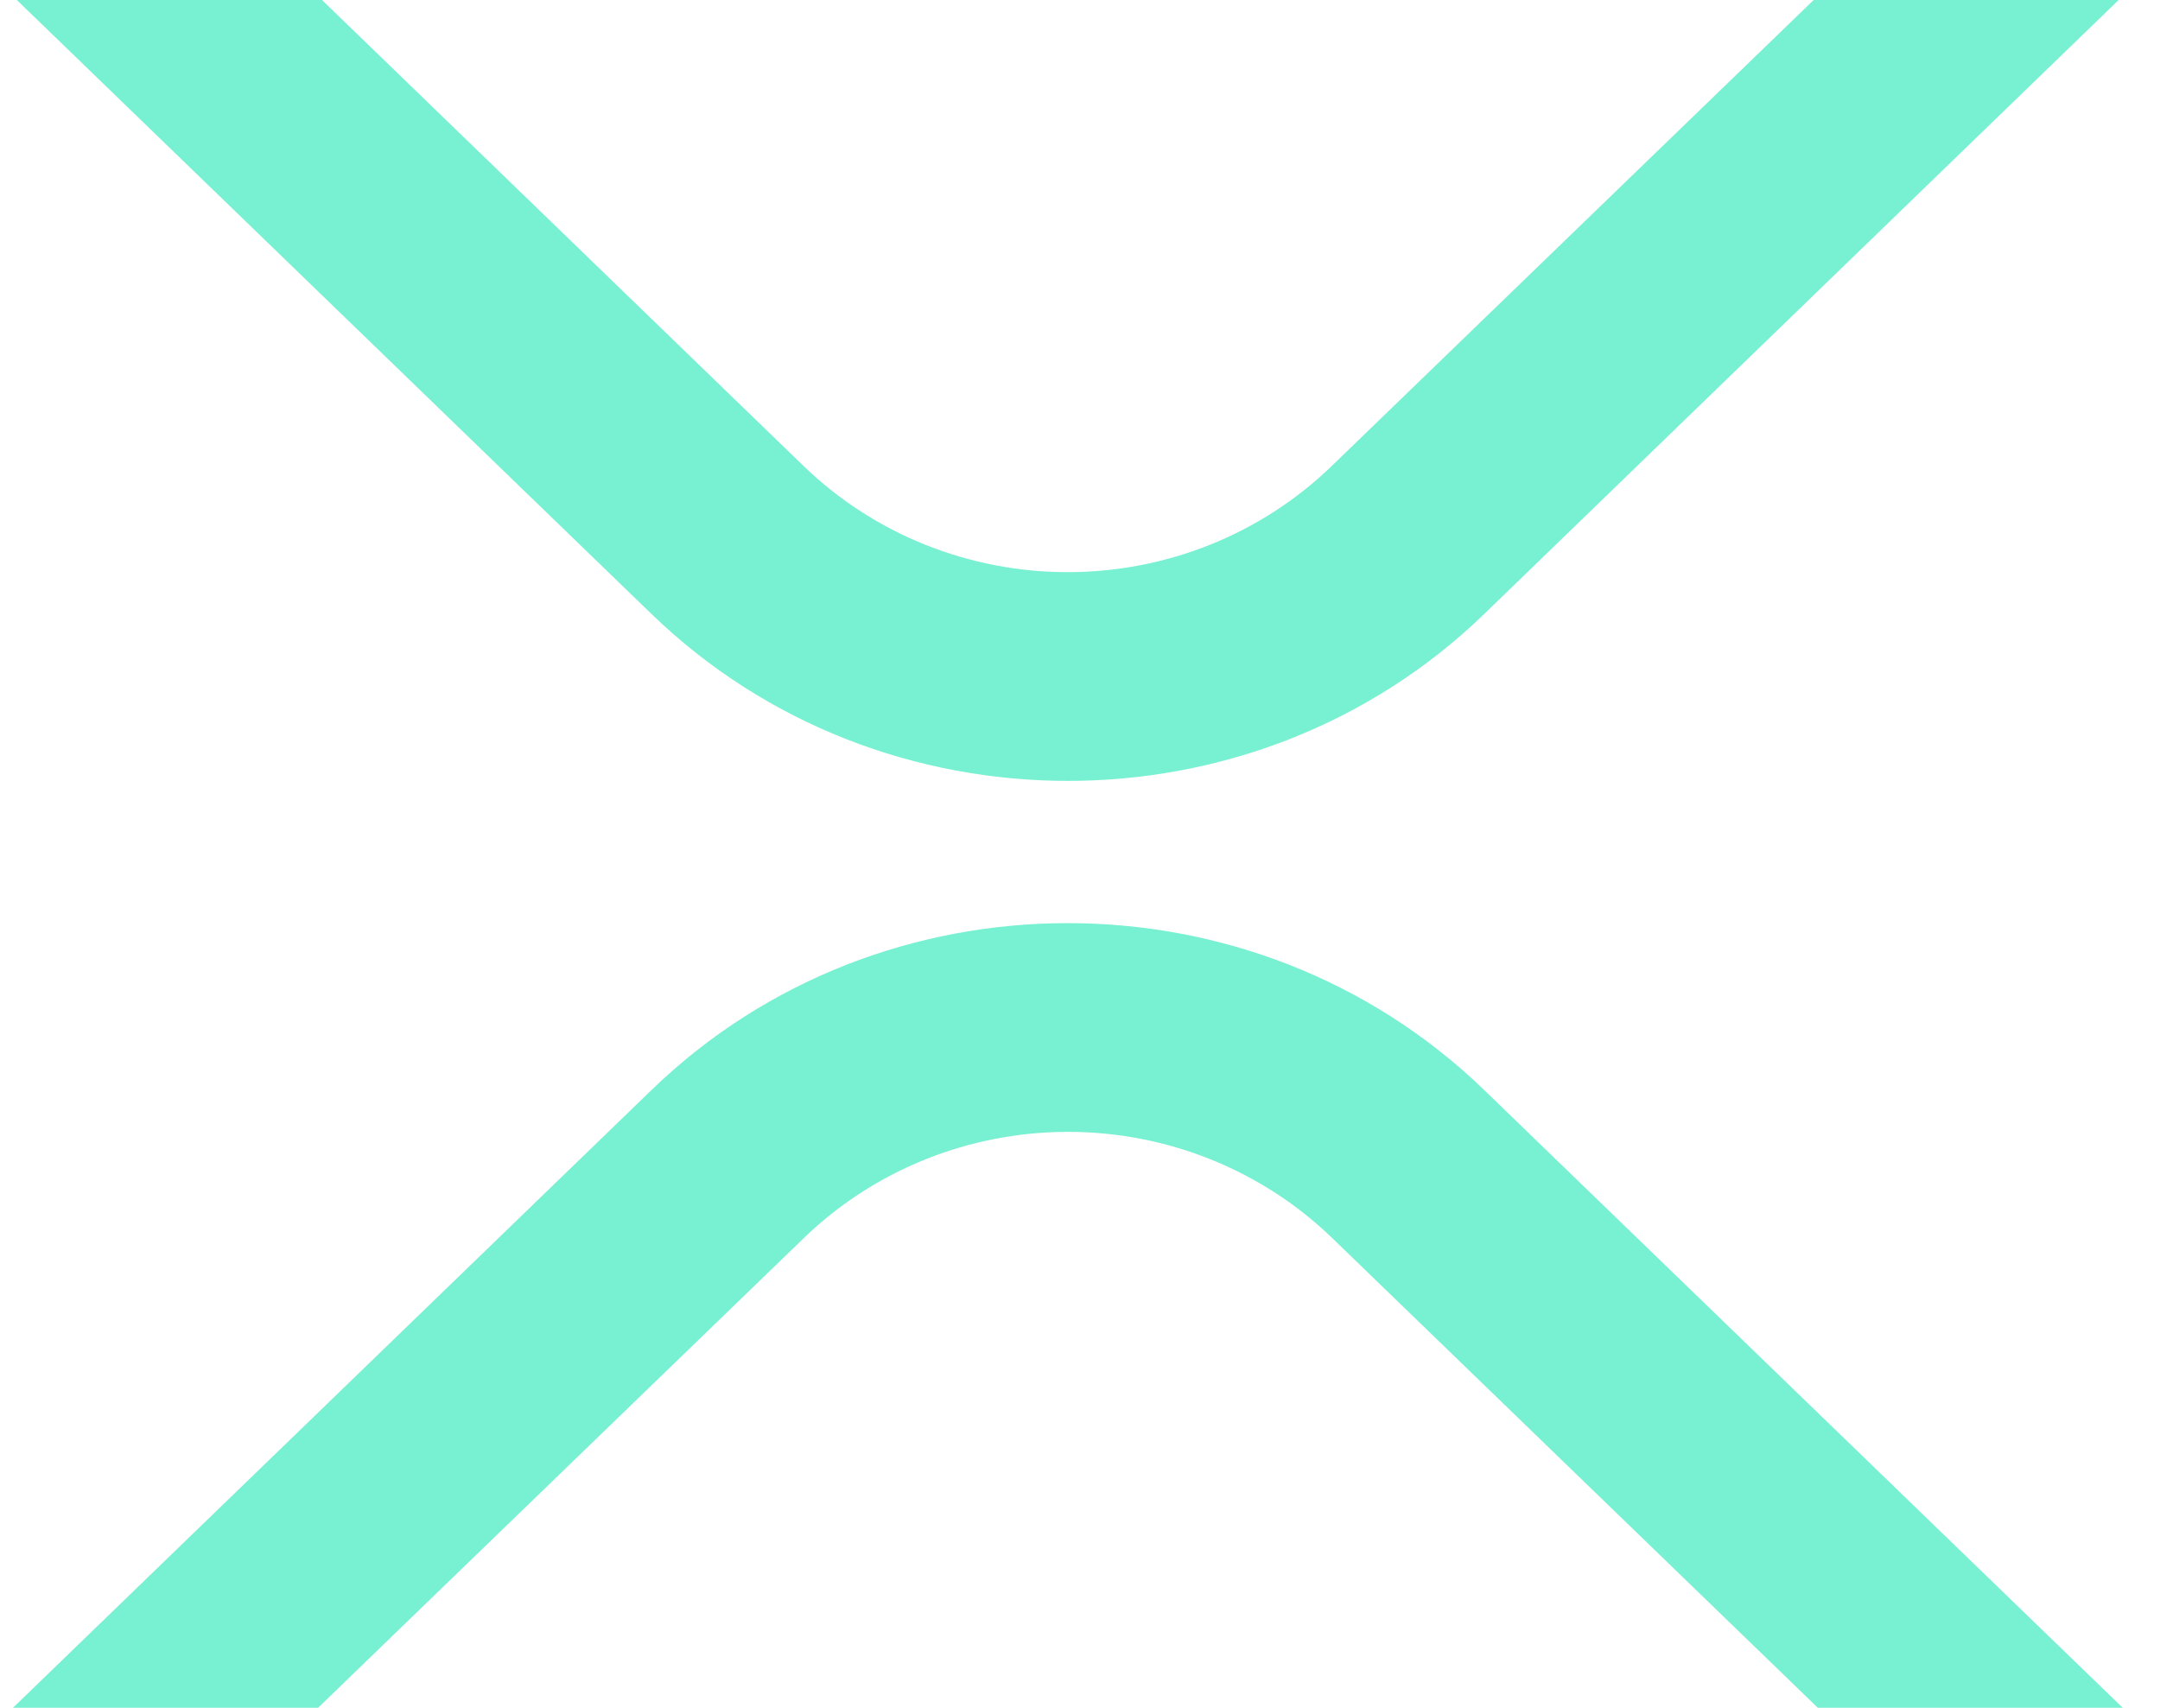 <svg width="43" height="34" viewBox="0 0 43 34" fill="none" xmlns="http://www.w3.org/2000/svg">
<path d="M36.105 0H42.176L29.543 12.227C24.968 16.653 17.551 16.653 12.973 12.227L0.335 0H6.41L16.008 9.288C17.406 10.636 19.291 11.391 21.254 11.391C23.218 11.391 25.102 10.636 26.5 9.288L36.105 0Z" fill="#78F0D2"/>
<path d="M6.332 34H0.258L12.973 21.698C17.547 17.272 24.965 17.272 29.543 21.698L42.258 34H36.188L26.508 24.636C25.109 23.289 23.225 22.534 21.262 22.534C19.298 22.534 17.414 23.289 16.015 24.636L6.332 34Z" fill="#78F0D2"/>
</svg>
